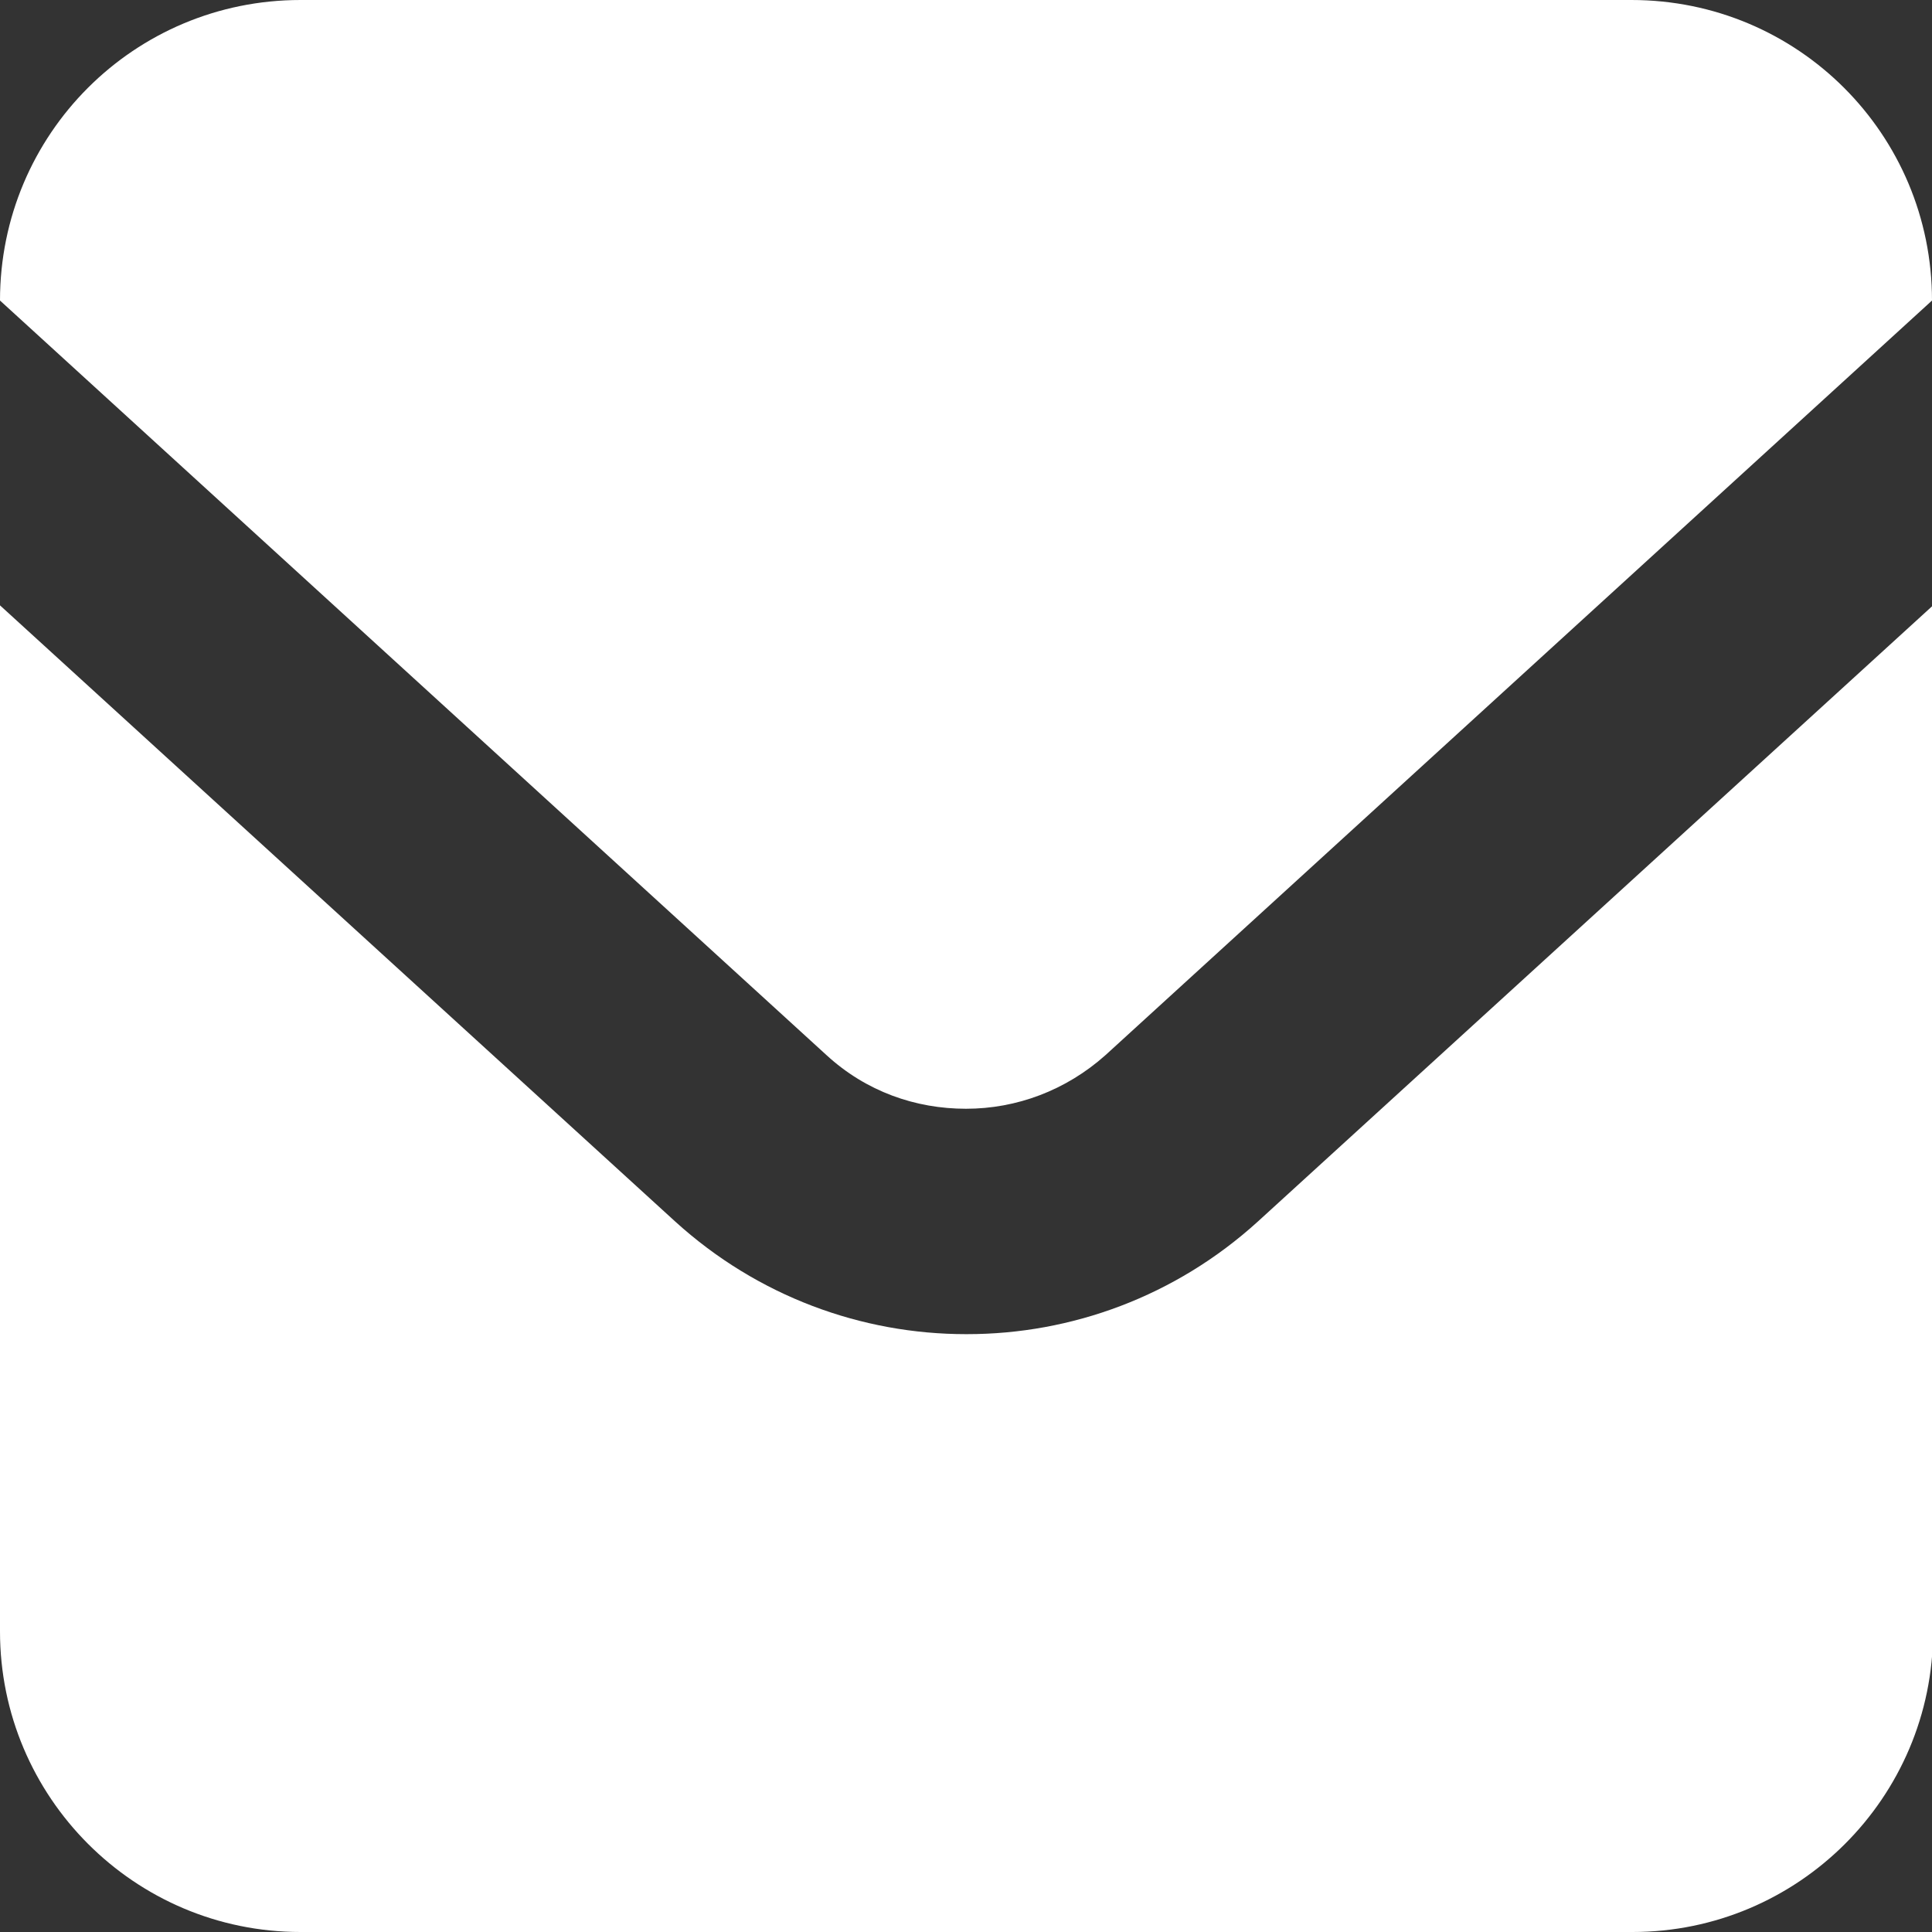 <?xml version="1.0" encoding="UTF-8"?><svg id="_レイヤー_2" xmlns="http://www.w3.org/2000/svg" width="18" height="18" viewBox="0 0 18 18"><rect x="0" y="0" width="18" height="18" fill="#333333" stroke="none"/><defs><style>.cls-1{fill:#fff;stroke-width:0px;}</style></defs><g id="_コンテンツ"><g id="_アートワーク_130"><g id="_アートワーク_130-2"><path class="cls-1" d="m15.2,0H2.8C1.25,0,0,1.25,0,2.8h0s7.7,7.03,7.7,7.03c.37.34.83.5,1.3.5.47,0,.93-.17,1.3-.5l7.7-7.03h0c0-1.55-1.25-2.8-2.8-2.8Z"/><path class="cls-1" d="m9,12.43c-.97,0-1.94-.35-2.71-1.05L0,5.64v9.56c0,1.54,1.25,2.8,2.8,2.8h12.41c1.54,0,2.8-1.25,2.8-2.8V5.64l-6.29,5.74c-.77.7-1.74,1.05-2.71,1.05Z"/></g></g></g></svg>